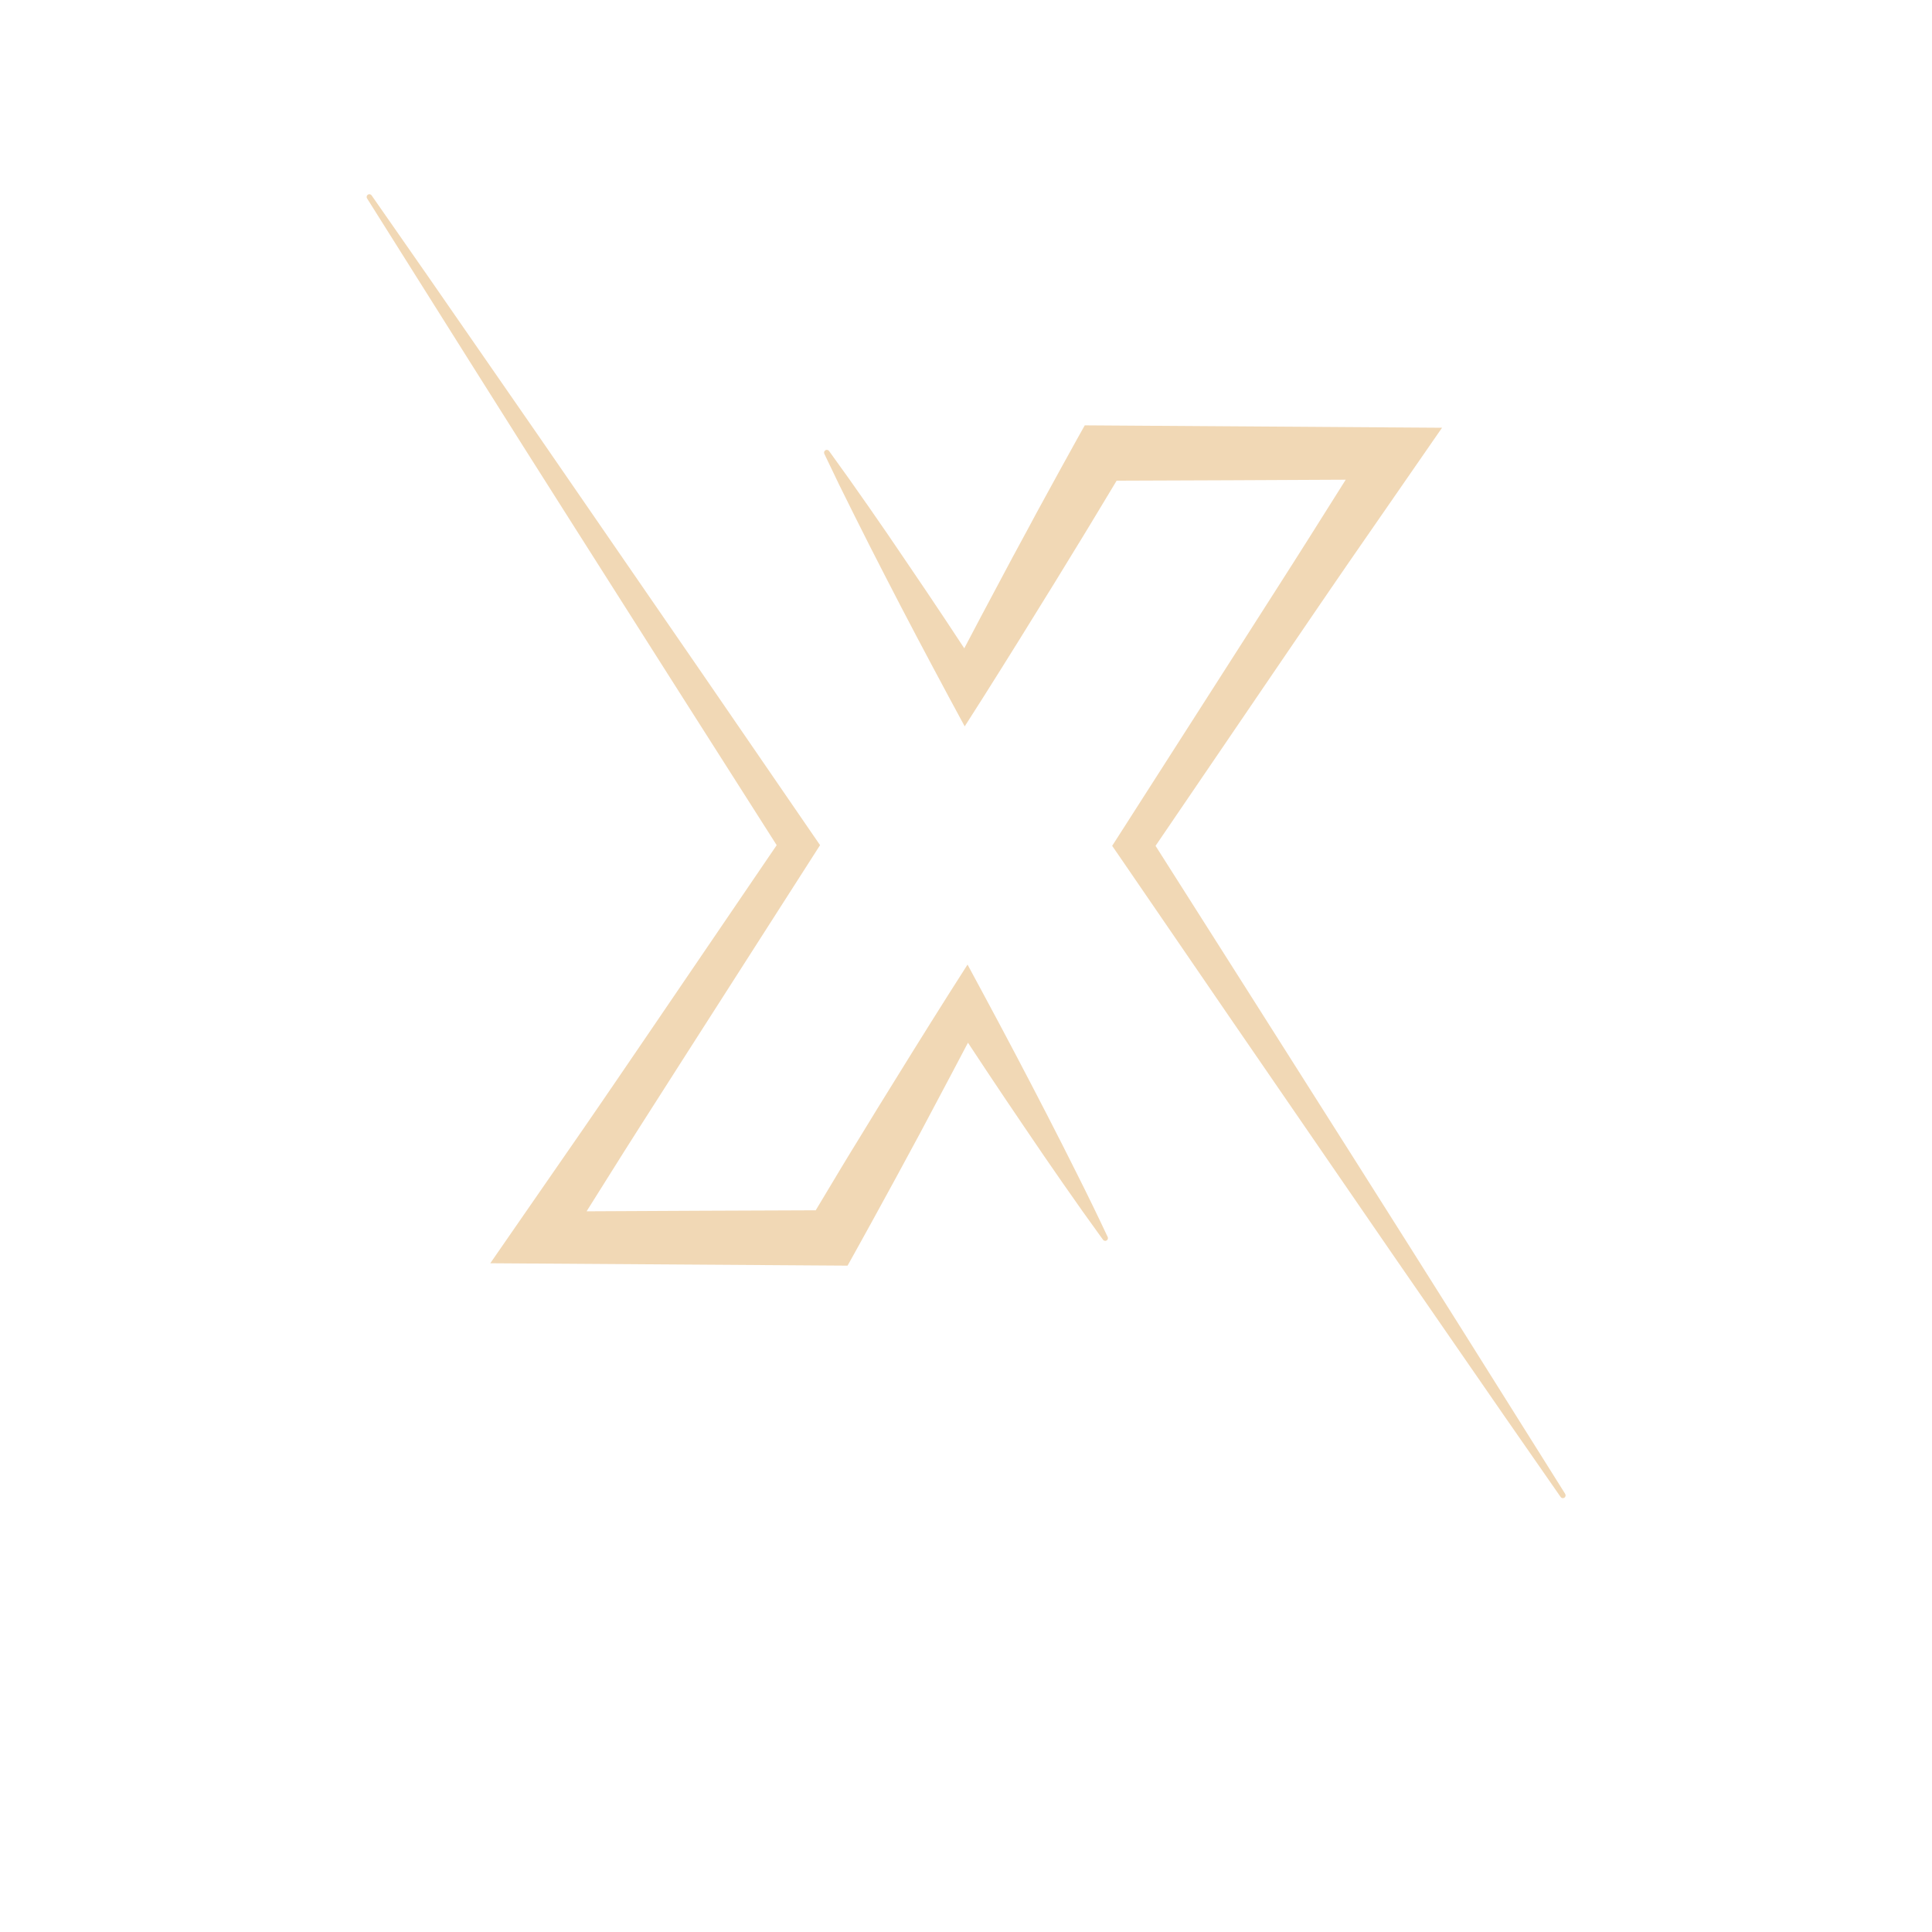 <svg version="1.0" preserveAspectRatio="xMidYMid meet" height="1024" viewBox="0 0 768 768" zoomAndPan="magnify" width="1024" xmlns:xlink="http://www.w3.org/1999/xlink" xmlns="http://www.w3.org/2000/svg"><defs><clipPath id="3ea3285111"><path clip-rule="nonzero" d="M 327 169 L 622.555 169 L 622.555 595.801 L 327 595.801 Z M 327 169"></path></clipPath><clipPath id="11c79b4fa1"><path clip-rule="nonzero" d="M 145.555 77 L 441 77 L 441 504 L 145.555 504 Z M 145.555 77"></path></clipPath></defs><g clip-path="url(#3ea3285111)"><path fill-rule="nonzero" fill-opacity="1" d="M 622.184 593.836 C 608.469 571.98 594.742 550.129 581.004 528.273 L 560.387 495.57 L 539.691 462.855 L 498.238 397.477 L 459.348 336.234 L 509.418 262.703 L 522.602 243.375 C 527.016 236.941 531.391 230.488 535.832 224.07 L 562.465 185.59 L 573.234 170.035 L 431.211 169.082 L 428.215 174.43 C 423.84 182.266 419.562 190.148 415.242 198.012 L 412.012 203.922 L 408.828 209.859 L 402.422 221.699 L 389.766 245.461 L 383.312 257.719 C 380.852 253.984 378.391 250.254 375.926 246.527 L 368.375 235.234 L 360.75 223.977 L 353.125 212.746 L 345.395 201.566 C 340.215 194.113 334.961 186.711 329.629 179.367 C 329.555 179.242 329.457 179.133 329.34 179.047 C 329.227 178.957 329.098 178.895 328.953 178.855 C 328.812 178.82 328.668 178.812 328.523 178.832 C 328.379 178.852 328.242 178.898 328.117 178.973 C 327.992 179.047 327.883 179.141 327.797 179.258 C 327.707 179.375 327.645 179.504 327.605 179.645 C 327.57 179.785 327.562 179.93 327.582 180.074 C 327.602 180.219 327.648 180.355 327.723 180.48 C 331.59 188.68 335.57 196.828 339.656 204.93 L 345.766 217.074 L 351.961 229.18 L 358.203 241.25 L 364.504 253.277 C 368.746 261.273 372.98 269.281 377.277 277.25 L 383.484 288.746 L 390.871 277.156 C 395.695 269.578 400.402 261.961 405.168 254.355 L 419.332 231.477 L 426.359 219.992 L 429.867 214.273 L 433.344 208.555 C 436.863 202.73 440.387 196.914 443.879 191.082 C 446.66 191.082 531.57 190.758 534.945 190.691 L 520.352 213.863 C 516.207 220.469 511.984 227.016 507.797 233.605 L 495.199 253.316 L 444.734 332.137 L 442.105 336.234 L 444.734 340.047 L 488.488 403.91 L 532.332 467.707 L 554.258 499.594 L 576.258 531.438 C 590.91 552.699 605.613 573.914 620.371 595.074 C 620.449 595.191 620.551 595.289 620.672 595.367 C 620.789 595.449 620.918 595.5 621.059 595.527 C 621.199 595.555 621.34 595.555 621.48 595.527 C 621.621 595.5 621.75 595.445 621.867 595.367 C 621.988 595.289 622.086 595.188 622.168 595.07 C 622.246 594.953 622.301 594.824 622.332 594.684 C 622.359 594.543 622.363 594.402 622.336 594.262 C 622.312 594.121 622.258 593.992 622.184 593.871 Z M 622.184 593.836" fill="#f1d8b5"></path></g><g clip-path="url(#11c79b4fa1)"><path fill-rule="nonzero" fill-opacity="1" d="M 428.438 467.262 L 422.324 455.105 L 416.141 443.012 L 409.887 430.941 L 403.586 418.914 C 399.344 410.906 395.121 402.898 390.812 394.941 L 384.609 383.438 L 377.219 395.035 C 372.398 402.605 367.688 410.23 362.922 417.836 L 348.75 440.715 L 341.734 452.199 L 338.215 457.918 L 334.746 463.637 C 331.23 469.465 327.738 475.289 324.262 481.109 C 321.477 481.109 236.566 481.445 233.184 481.512 L 247.738 458.34 C 251.895 451.734 256.117 445.176 260.301 438.598 L 272.902 418.875 L 323.363 340.055 L 325.988 335.957 L 323.363 332.145 L 279.613 268.414 L 235.766 204.75 L 213.844 172.934 L 191.824 141.152 C 177.184 119.953 162.48 98.793 147.719 77.672 C 147.555 77.434 147.332 77.285 147.047 77.223 C 146.762 77.164 146.5 77.211 146.254 77.367 C 146.133 77.441 146.031 77.539 145.945 77.656 C 145.863 77.773 145.809 77.902 145.773 78.043 C 145.742 78.184 145.738 78.324 145.762 78.465 C 145.785 78.609 145.832 78.738 145.91 78.863 C 159.637 100.684 173.359 122.492 187.086 144.289 L 207.703 176.973 L 228.398 209.613 L 269.844 274.867 L 308.742 335.969 L 258.699 409.496 L 245.52 428.828 C 241.105 435.25 236.738 441.715 232.289 448.129 L 205.656 486.609 L 194.895 502.164 L 336.918 503.117 L 339.922 497.723 C 344.297 489.891 348.586 482.008 352.895 474.141 L 356.125 468.23 L 359.328 462.312 L 365.734 450.473 L 378.328 426.738 L 384.781 414.492 L 392.168 425.664 L 399.715 436.957 L 407.34 448.227 L 414.969 459.453 L 422.699 470.633 C 427.871 478.082 433.125 485.48 438.465 492.824 C 438.629 493.051 438.848 493.191 439.121 493.246 C 439.395 493.301 439.652 493.258 439.895 493.113 C 440.133 492.973 440.293 492.766 440.375 492.5 C 440.457 492.23 440.441 491.973 440.32 491.719 C 436.484 483.539 432.523 475.387 428.438 467.262 Z M 428.438 467.262" fill="#f1d8b5"></path></g></svg>